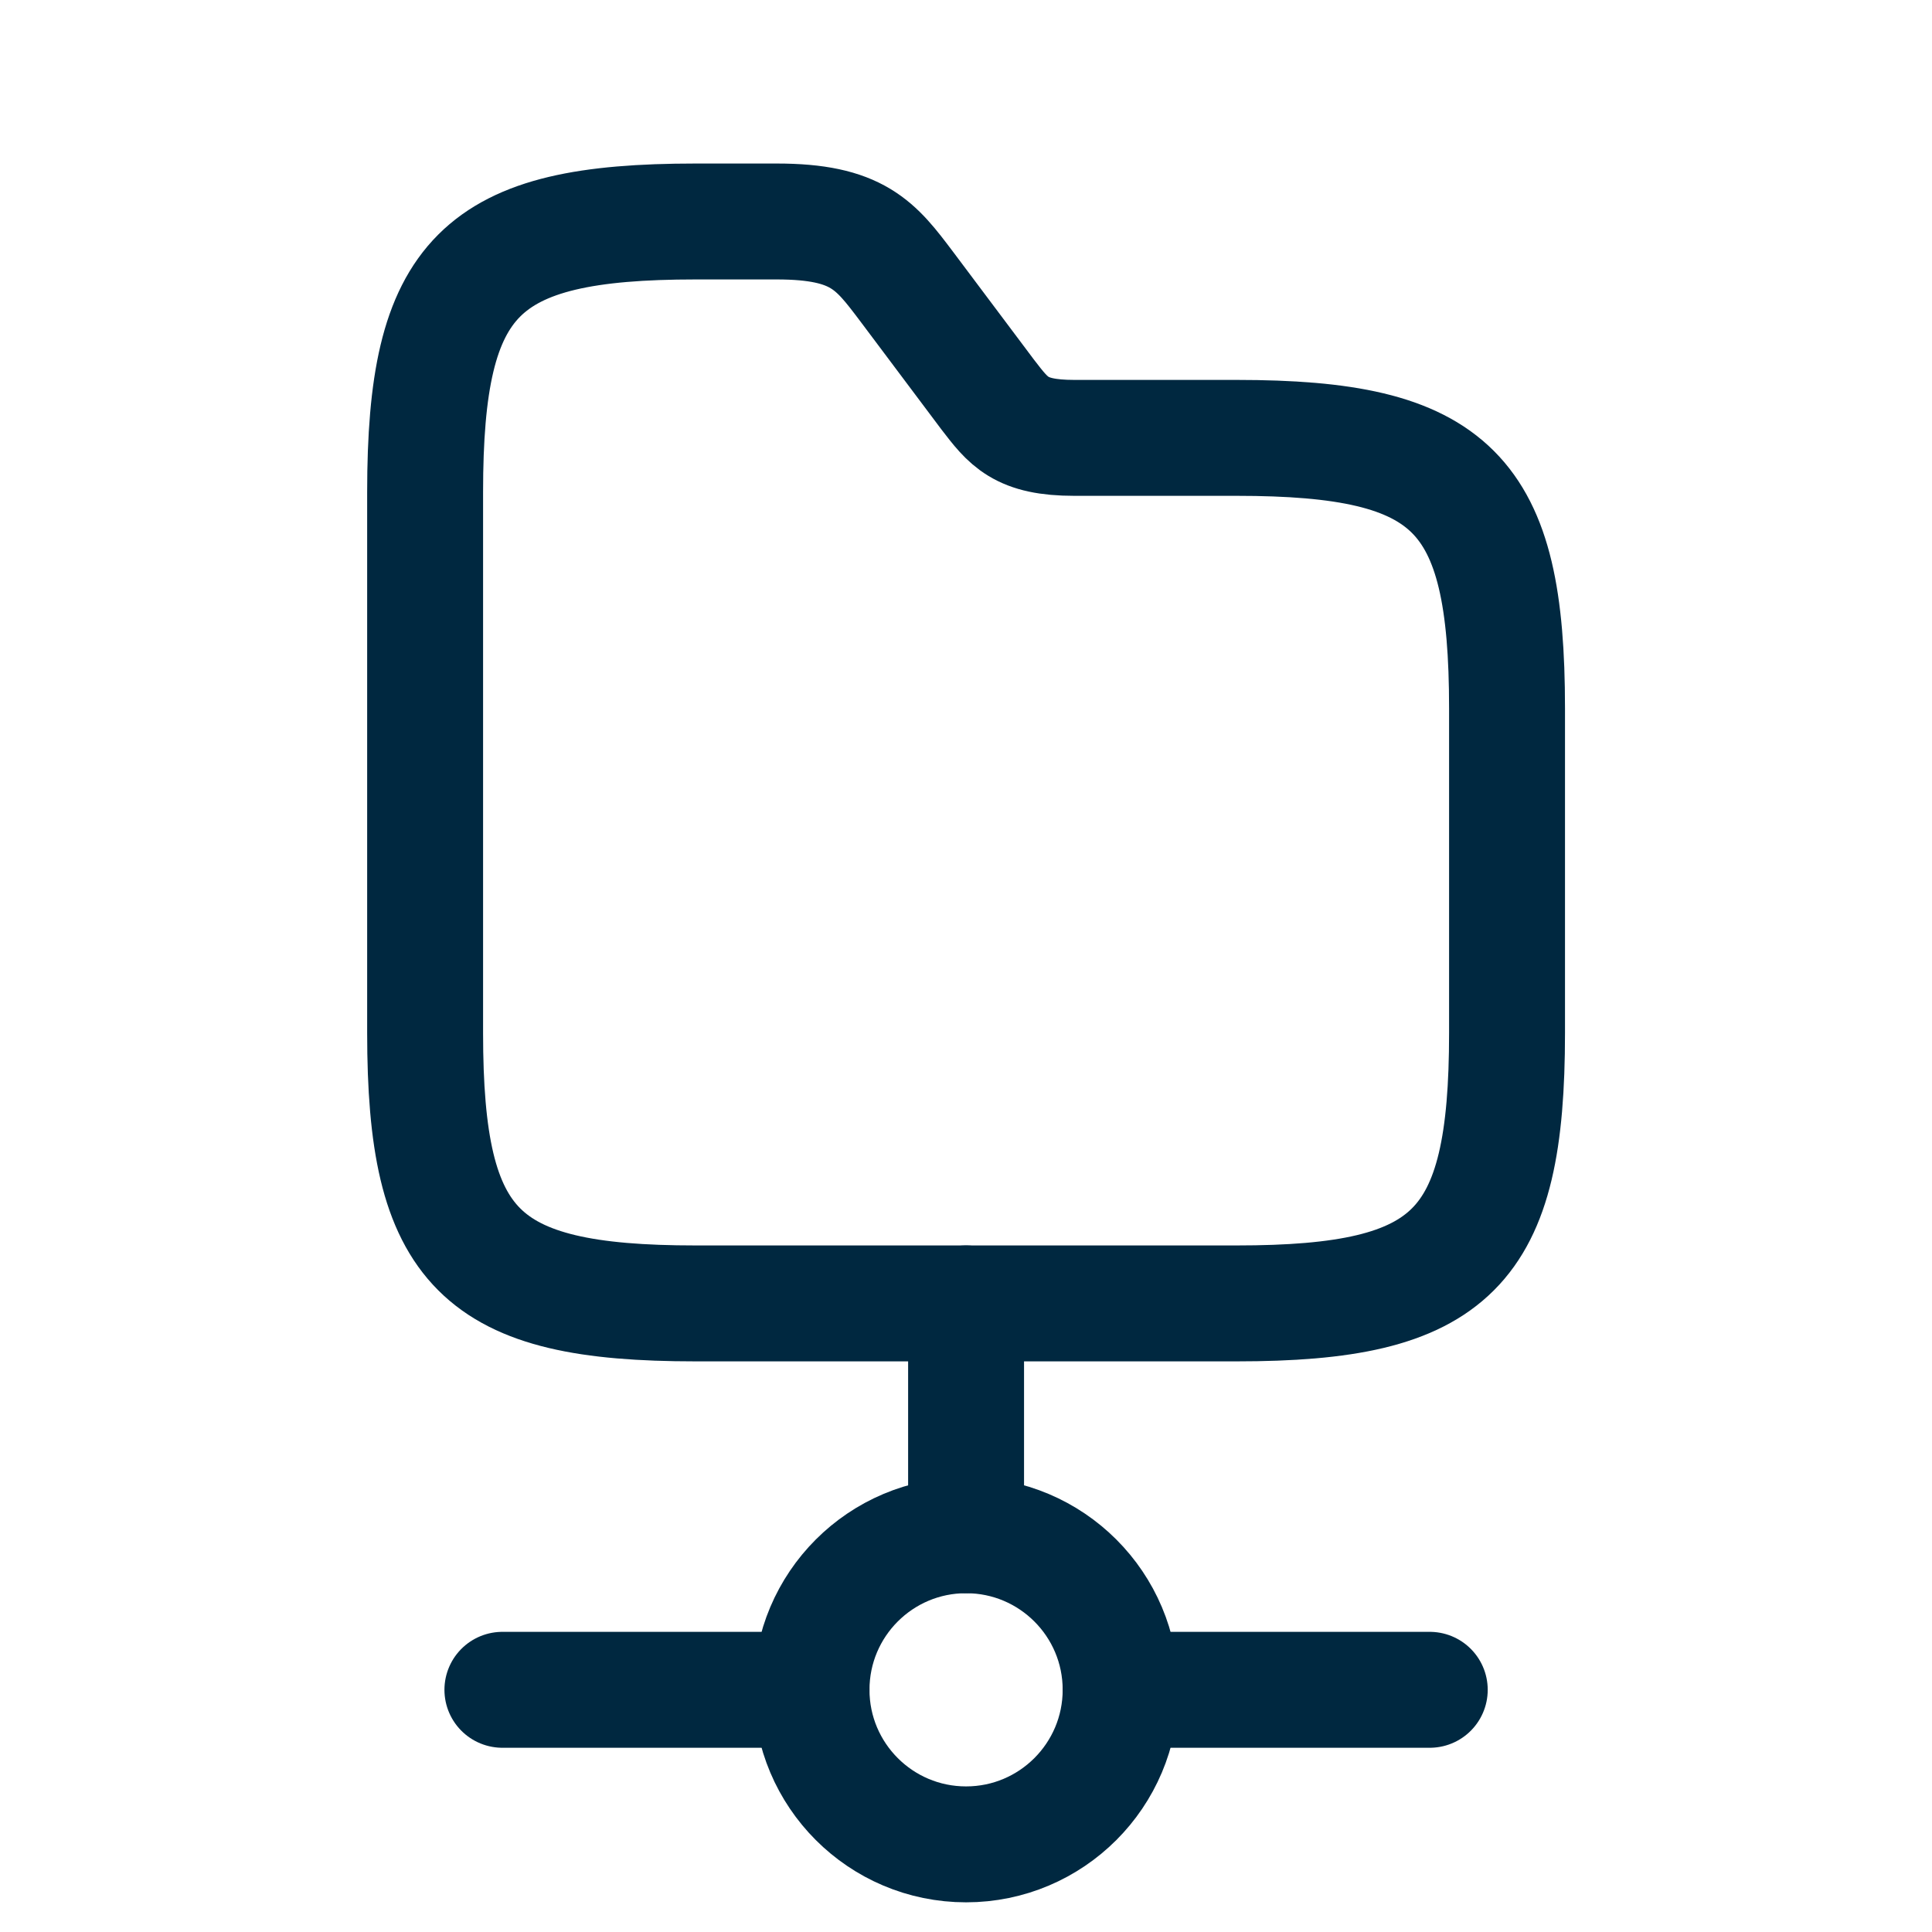 <svg width="25" height="25" viewBox="0 0 25 25" fill="none" xmlns="http://www.w3.org/2000/svg">
<path d="M12.501 16.866V19.866" stroke="#002840" stroke-width="1.5" stroke-miterlimit="10" stroke-linecap="round" stroke-linejoin="round"/>
<path d="M12.501 23.866C13.605 23.866 14.501 22.97 14.501 21.866C14.501 20.761 13.605 19.866 12.501 19.866C11.396 19.866 10.501 20.761 10.501 21.866C10.501 22.97 11.396 23.866 12.501 23.866Z" stroke="#002840" stroke-width="1.5" stroke-miterlimit="10" stroke-linecap="round" stroke-linejoin="round"/>
<path d="M18.501 21.866H14.501" stroke="#002840" stroke-width="1.5" stroke-miterlimit="10" stroke-linecap="round" stroke-linejoin="round"/>
<path d="M10.501 21.866H6.501" stroke="#002840" stroke-width="1.5" stroke-miterlimit="10" stroke-linecap="round" stroke-linejoin="round"/>
<path d="M19.501 9.166V13.366C19.501 16.166 18.801 16.866 16.001 16.866H9.001C6.201 16.866 5.501 16.166 5.501 13.366V6.366C5.501 3.566 6.201 2.866 9.001 2.866H10.051C11.101 2.866 11.331 3.176 11.731 3.706L12.781 5.106C13.051 5.456 13.201 5.666 13.901 5.666H16.001C18.801 5.666 19.501 6.366 19.501 9.166Z" stroke="#002840" stroke-width="1.5" stroke-miterlimit="10"/>
</svg>
